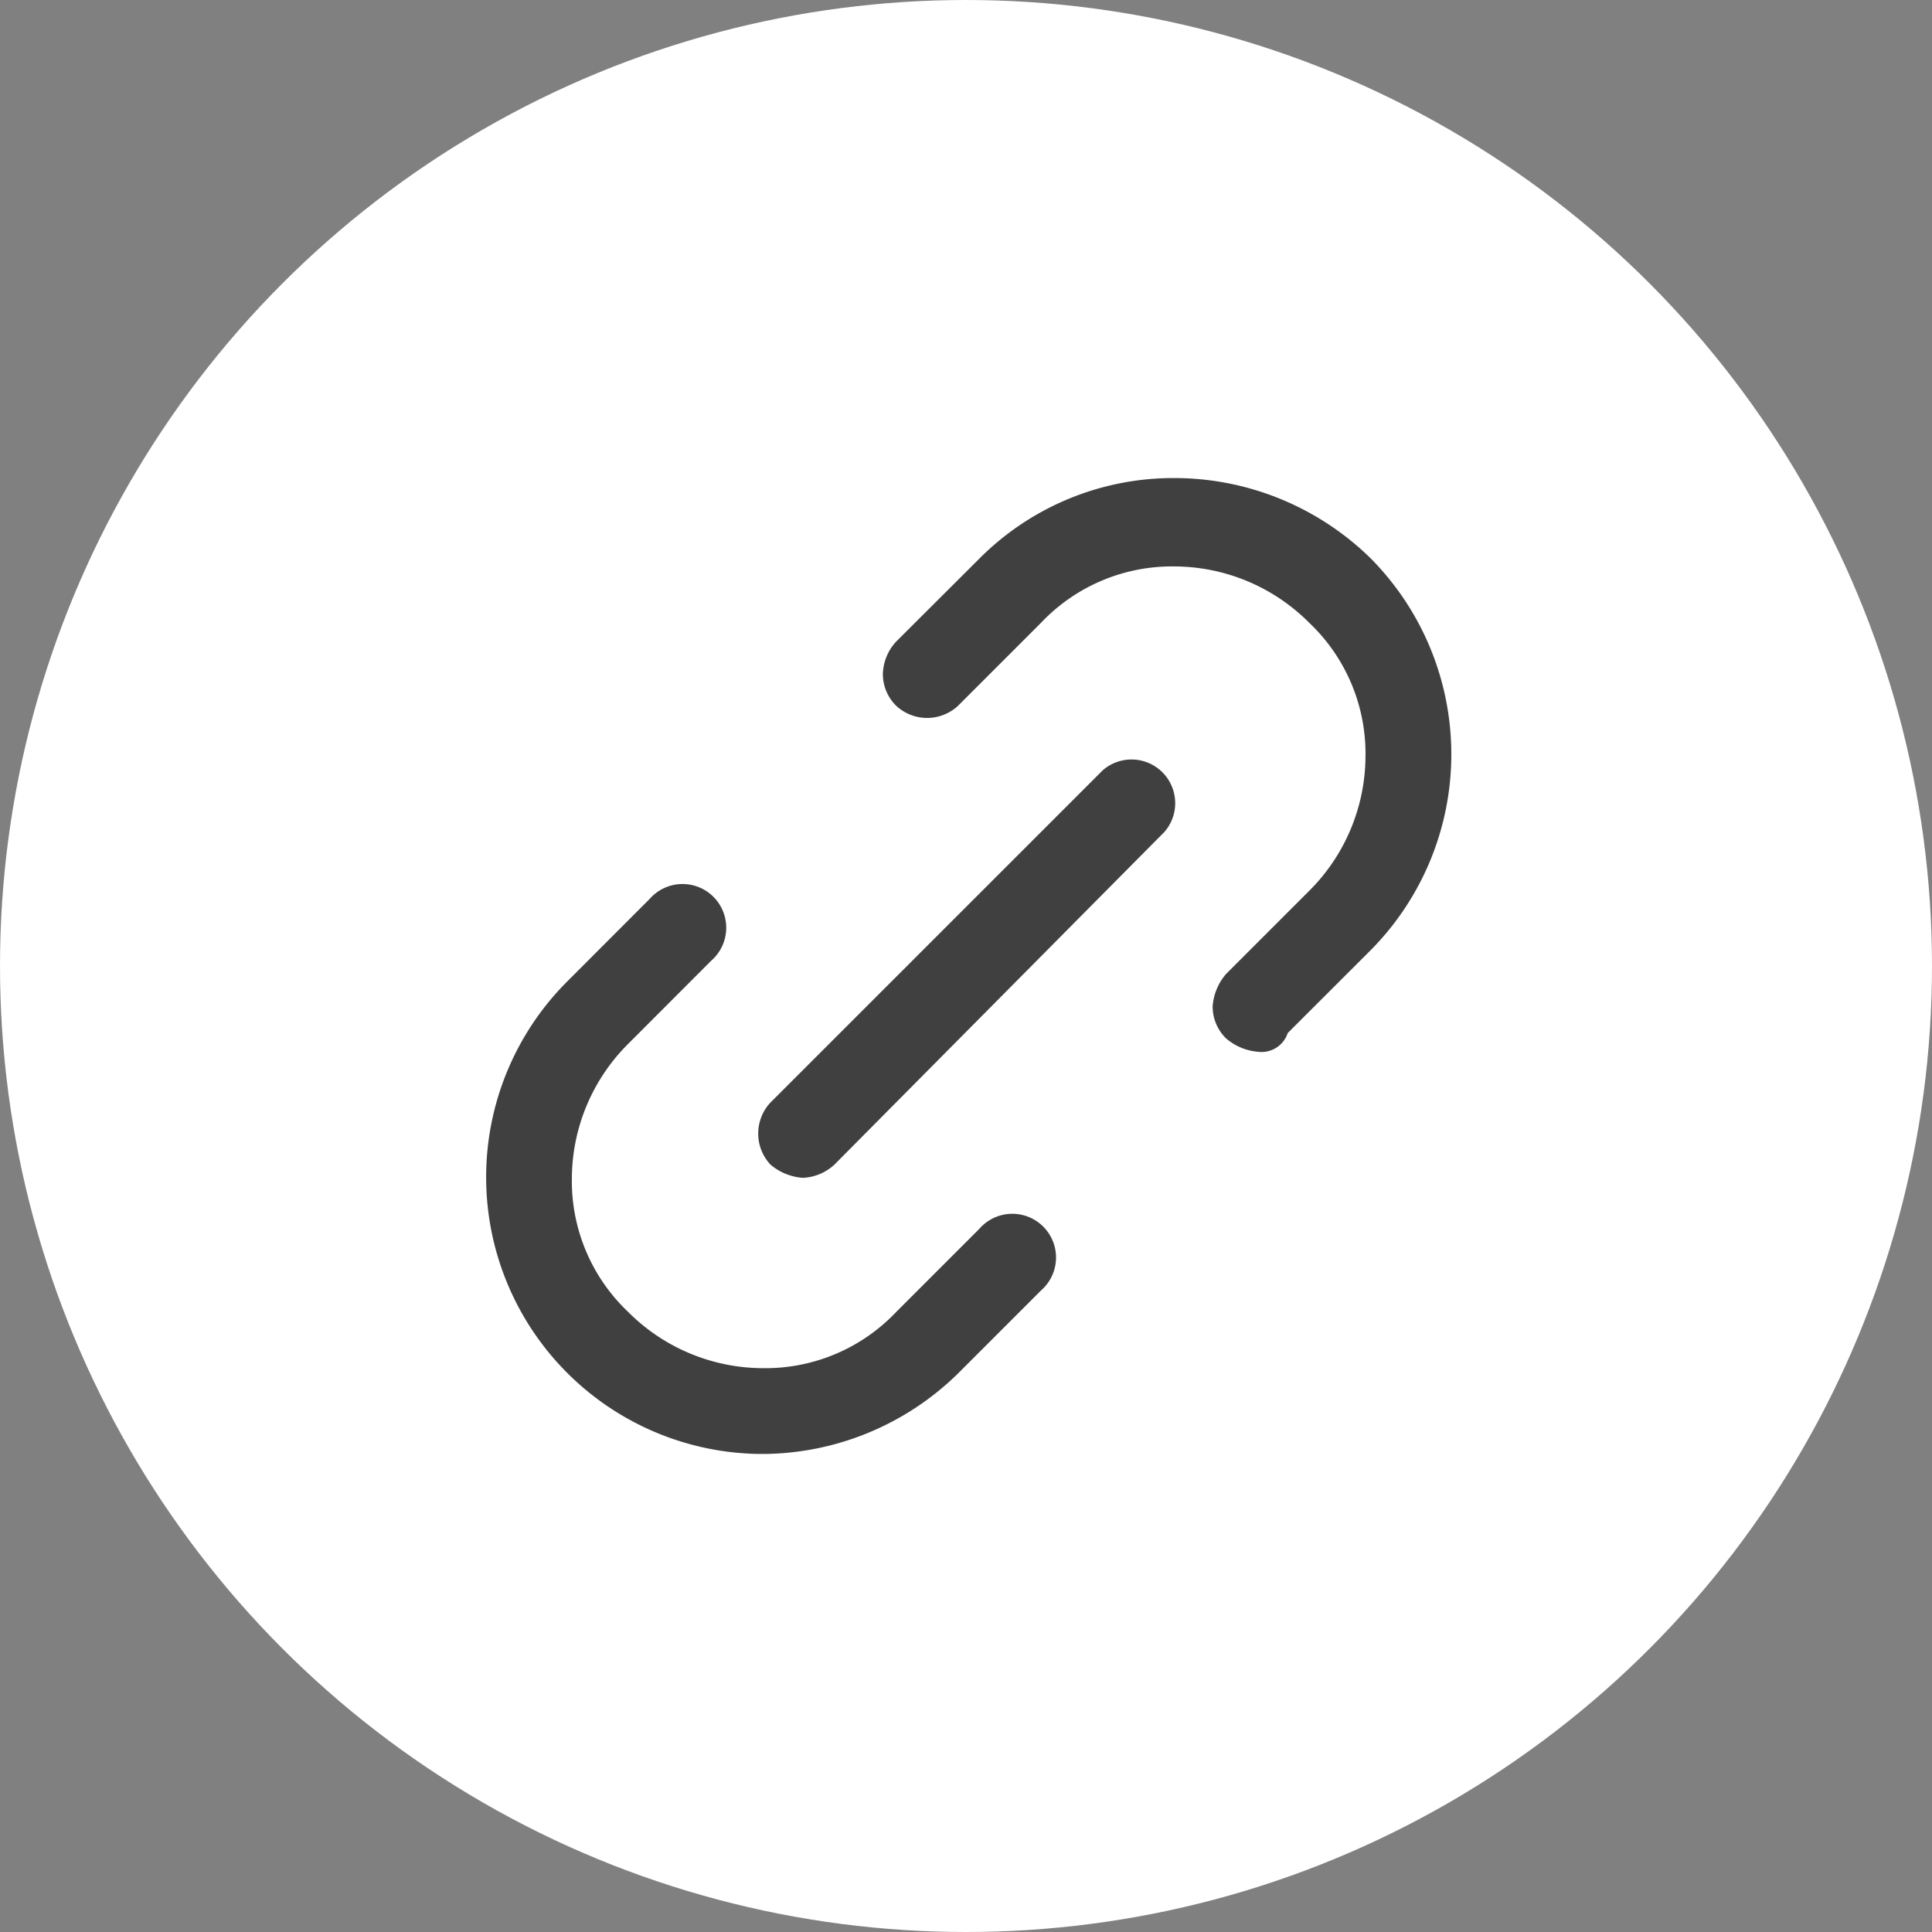 <svg xmlns="http://www.w3.org/2000/svg" width="84" height="84" viewBox="0 0 84 84"><rect x="0" y="0" width="84" height="84" fill="#808080" stroke="none"/><defs><style>.a{fill:#fff;}.b{fill:#404040;}</style></defs><g transform="translate(0.713 0.713)"><circle class="a" cx="42" cy="42" r="42" transform="translate(-0.713 -0.713)"/><g transform="translate(20.421 20.072)"><path class="b" d="M29.507,59.631A12.034,12.034,0,0,1,21,39.115L24.611,35.5a1.9,1.9,0,1,1,2.681,2.681L23.678,41.8a8.3,8.3,0,0,0-2.448,5.829,7.836,7.836,0,0,0,2.448,5.828A8.3,8.3,0,0,0,29.507,55.9a7.836,7.836,0,0,0,5.829-2.448l3.614-3.614a1.9,1.9,0,1,1,2.681,2.681l-3.614,3.614A12.192,12.192,0,0,1,29.507,59.631Zm1.749-12.007a2.422,2.422,0,0,1-1.4-.583,1.975,1.975,0,0,1,0-2.681L44.311,29.906a1.9,1.9,0,0,1,2.681,2.681L32.654,47.042A2.151,2.151,0,0,1,31.255,47.625Zm19.817-5.479a2.422,2.422,0,0,1-1.4-.583,1.93,1.93,0,0,1-.583-1.4,2.422,2.422,0,0,1,.583-1.4l3.614-3.614a8.3,8.3,0,0,0,2.448-5.829,7.836,7.836,0,0,0-2.448-5.828,8.3,8.3,0,0,0-5.828-2.448,7.836,7.836,0,0,0-5.829,2.448l-3.614,3.614a1.975,1.975,0,0,1-2.681,0,1.93,1.93,0,0,1-.583-1.4,2.151,2.151,0,0,1,.583-1.4L38.949,20.7a11.9,11.9,0,0,1,8.51-3.5,12.192,12.192,0,0,1,8.51,3.5,12.1,12.1,0,0,1,0,17.019L52.354,41.33A1.2,1.2,0,0,1,51.072,42.146Z" transform="translate(-17.5 -17.2)"/></g></g></svg>